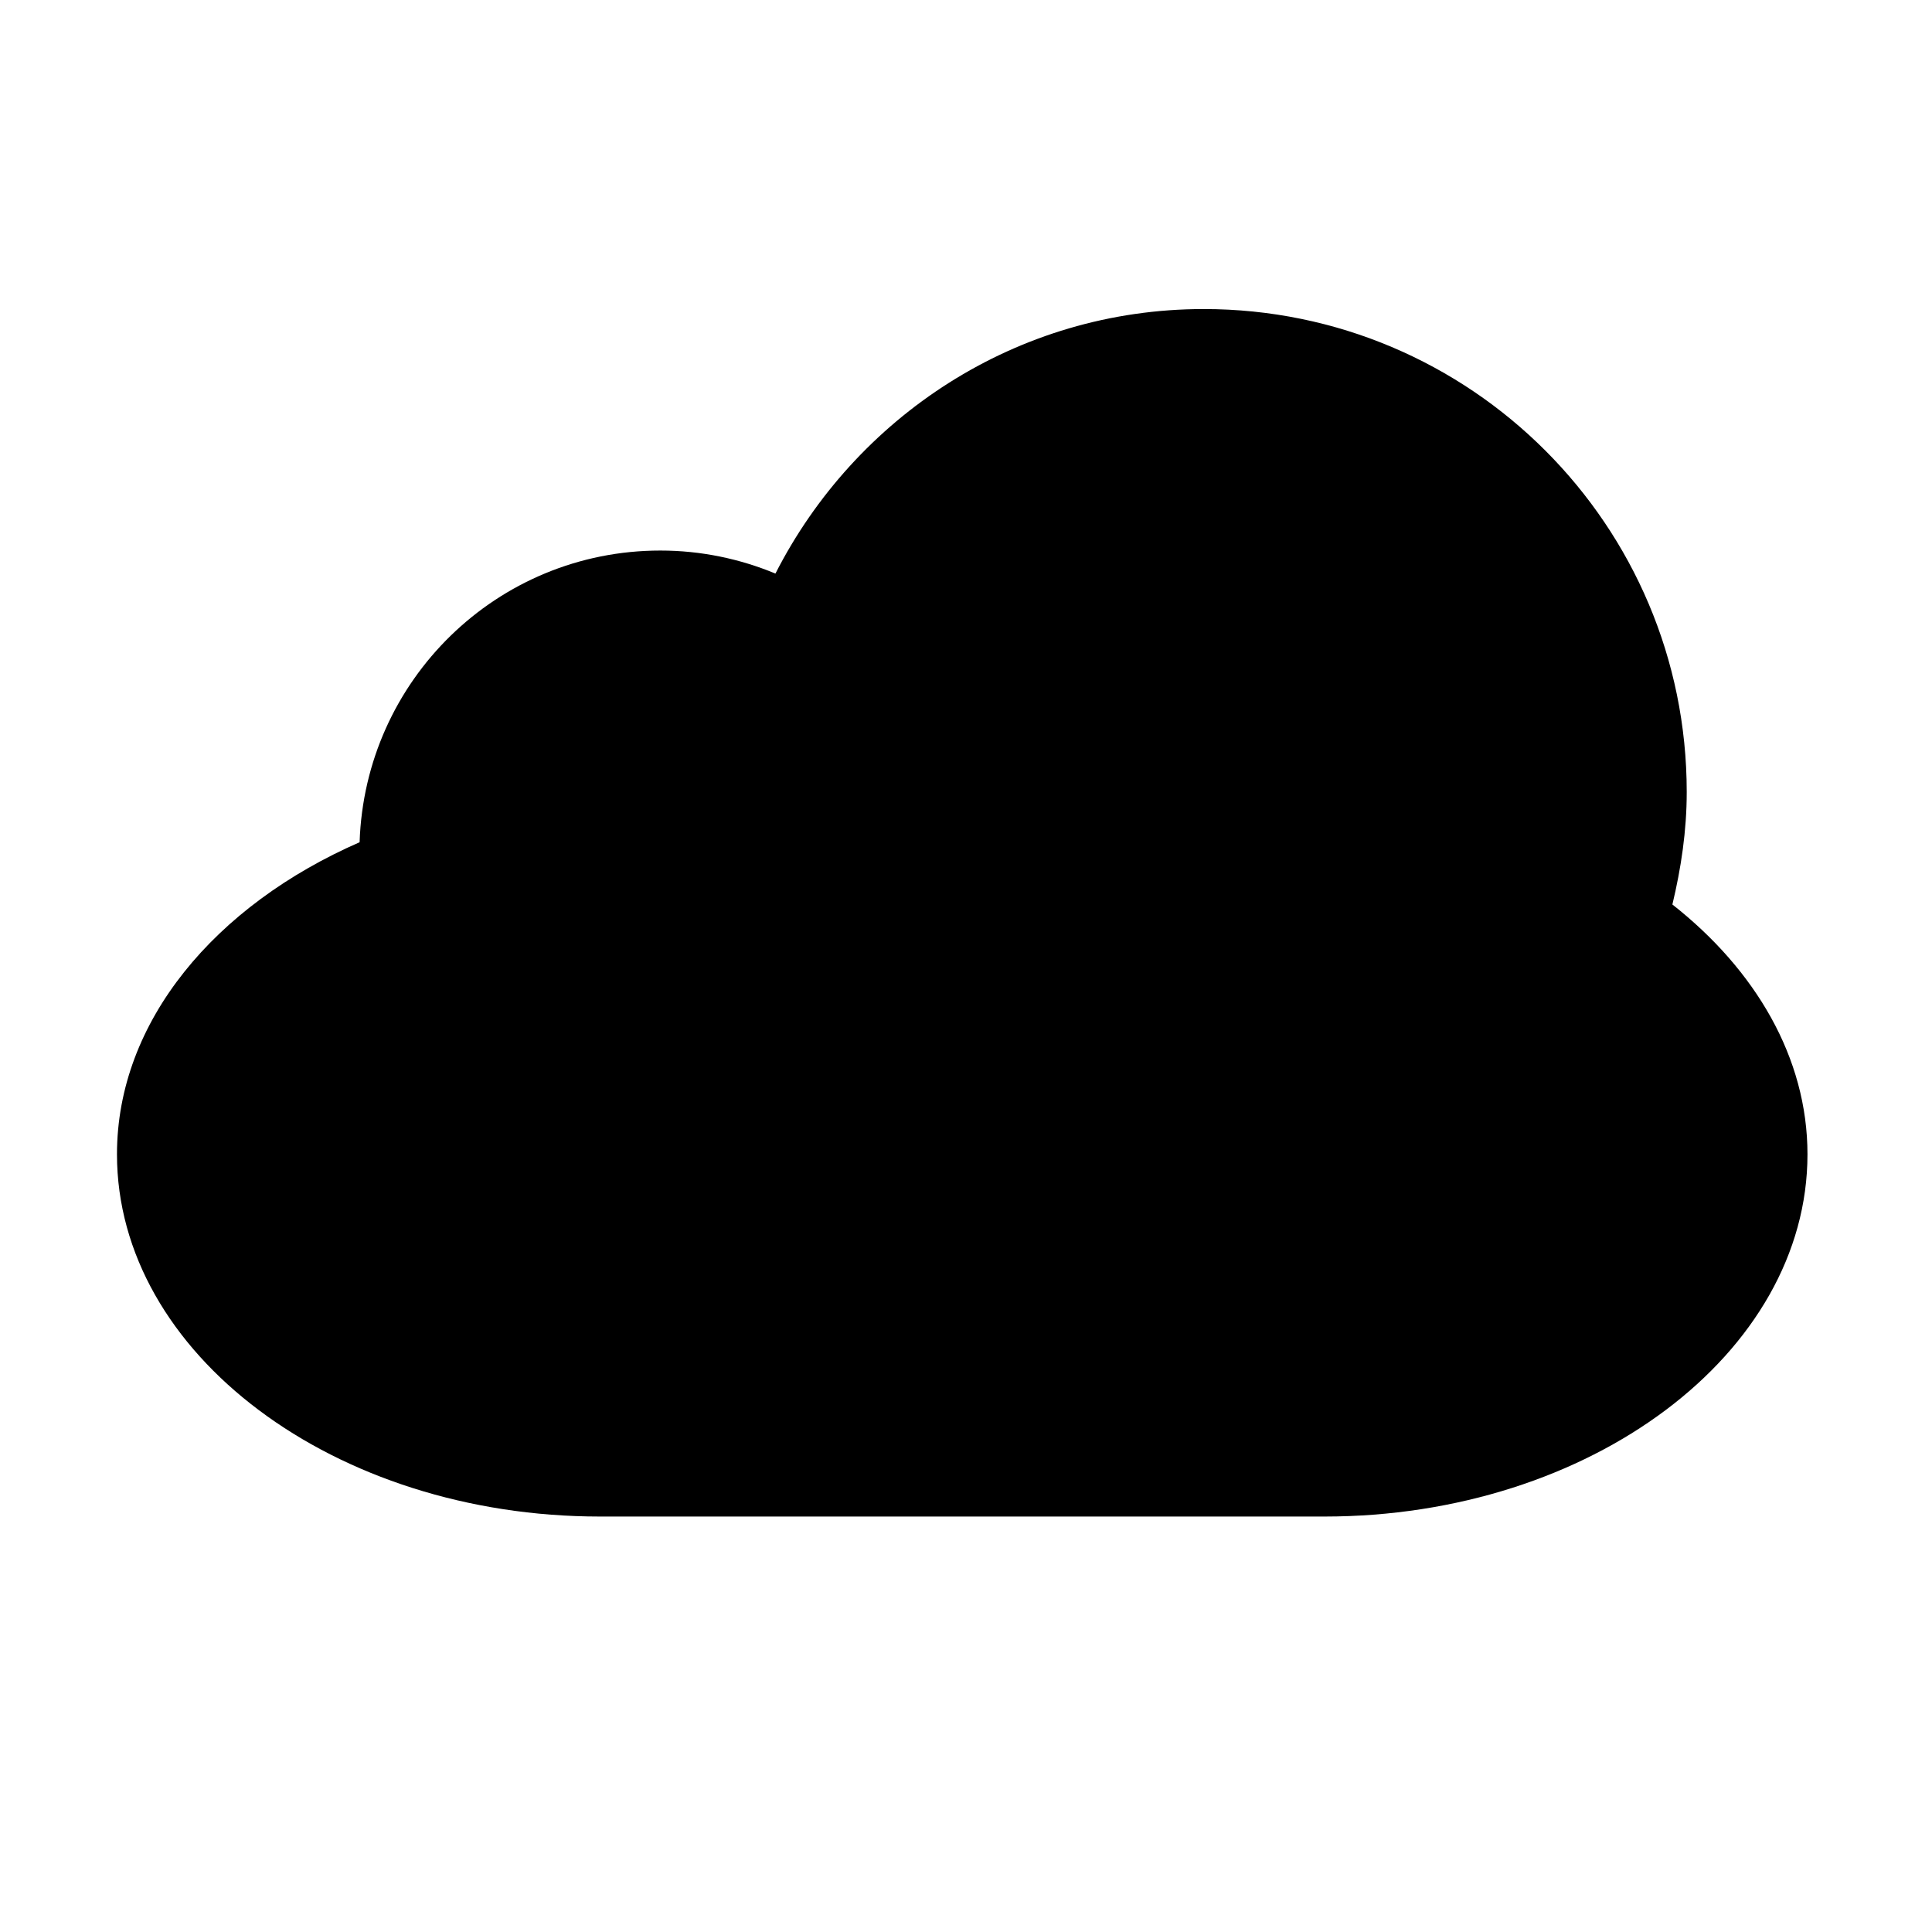 <?xml version="1.0" encoding="utf-8"?>
<!-- Generator: Adobe Illustrator 24.1.2, SVG Export Plug-In . SVG Version: 6.00 Build 0)  -->
<svg version="1.1" id="Capa_1" xmlns="http://www.w3.org/2000/svg" xmlns:xlink="http://www.w3.org/1999/xlink" x="0px" y="0px"
	 viewBox="0 0 512 512" style="enable-background:new 0 0 512 512;" xml:space="preserve">
<path d="M443.2,239.7c2.3-9.6,3.8-19.5,3.8-29.8c0-70.7-57.3-128-128-128c-49.7,0-92.4,28.7-113.5,70.1c-9.4-3.9-19.7-6.1-30.5-6.1
	c-43.3,0-78.3,34.4-79.7,77.3C57.1,239.9,31,270.6,31,305.9c0,52.8,57.6,96,128,96h192c70.4,0,128-43.2,128-96
	C479,280.3,465.2,257,443.2,239.7z"/>
</svg>
